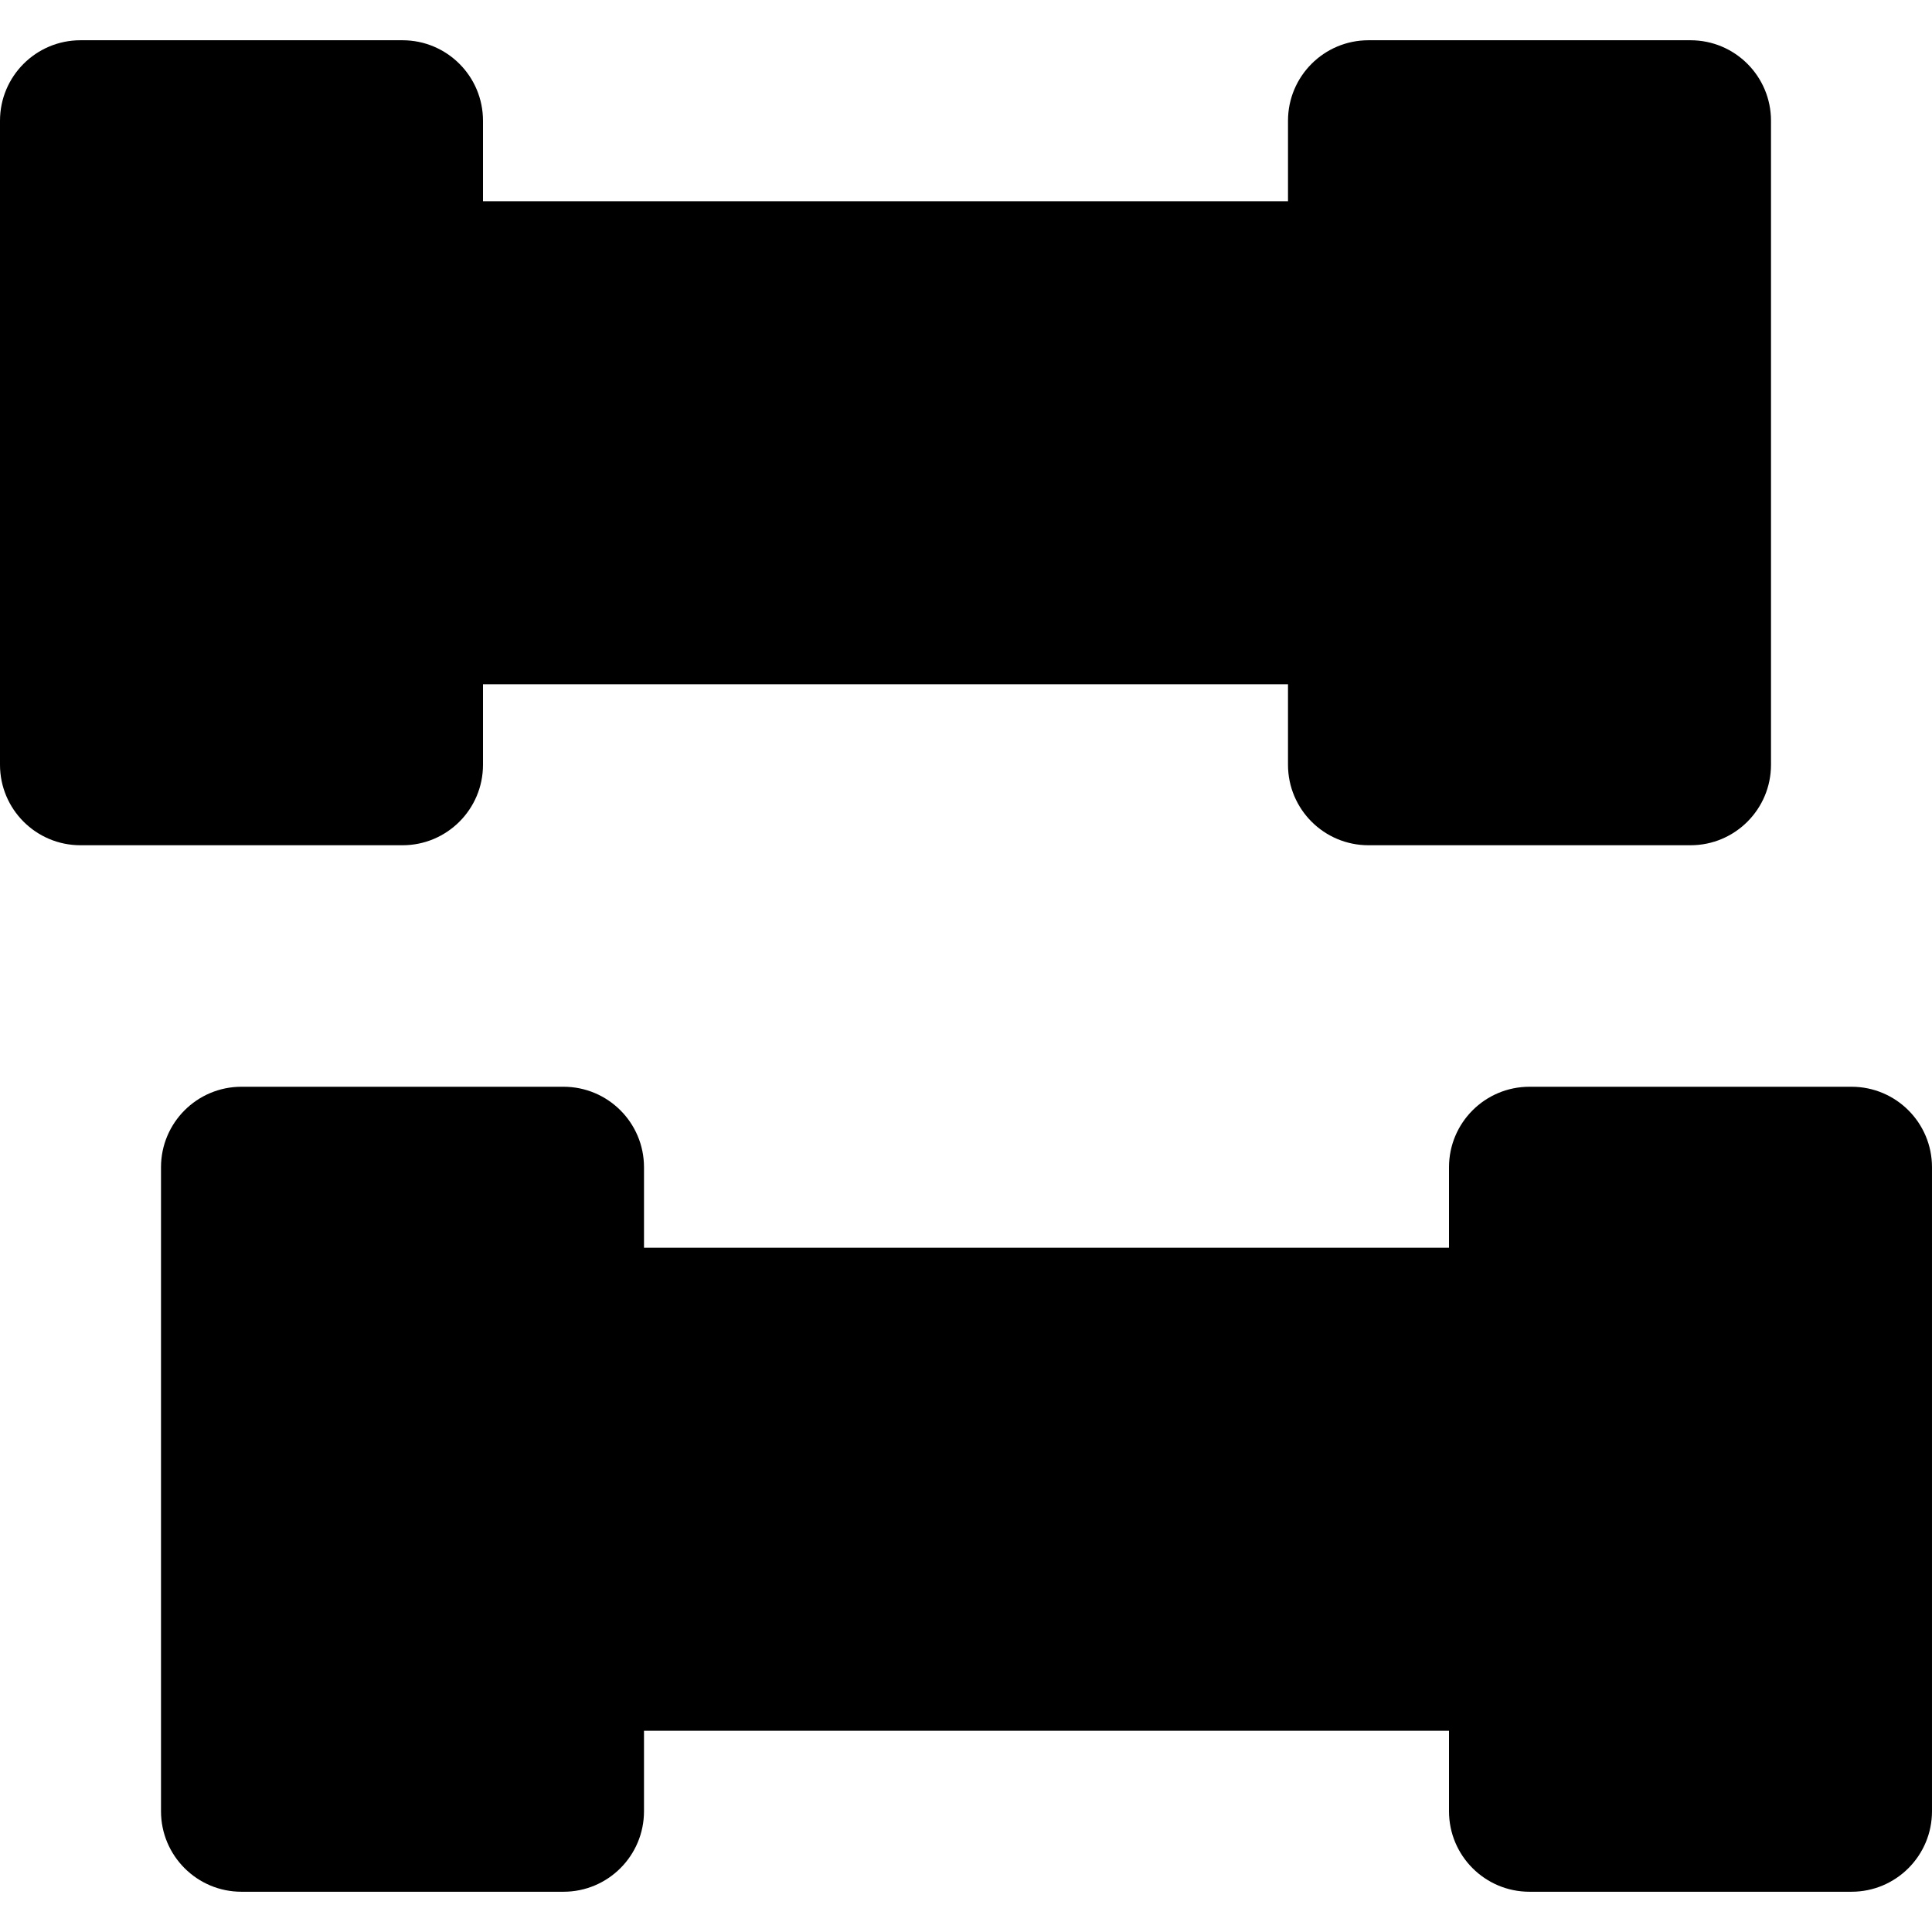 <?xml version="1.0" encoding="iso-8859-1"?>
<!-- Uploaded to: SVG Repo, www.svgrepo.com, Generator: SVG Repo Mixer Tools -->
<svg fill="#000000" height="800px" width="800px" version="1.1" id="Layer_1" xmlns="http://www.w3.org/2000/svg" xmlns:xlink="http://www.w3.org/1999/xlink" 
	 viewBox="0 0 512 512" xml:space="preserve">
<g>
	<g>
		<g>
			<path d="M128,202.667v-21.333h213.333v21.333c0,11.776,9.536,21.333,21.333,21.333H448c11.797,0,21.333-9.557,21.333-21.333V32
				c0-11.776-9.536-21.333-21.333-21.333h-85.333c-11.797,0-21.333,9.557-21.333,21.333v21.333H128V32
				c0-11.776-9.536-21.333-21.333-21.333H21.333C9.536,10.667,0,20.224,0,32v170.667C0,214.443,9.536,224,21.333,224h85.333
				C118.464,224,128,214.443,128,202.667z"/>
			<path d="M490.667,288h-85.333C393.536,288,384,297.557,384,309.333v21.333H170.667v-21.333c0-11.776-9.536-21.333-21.333-21.333
				H64c-11.797,0-21.333,9.557-21.333,21.333V480c0,11.776,9.536,21.333,21.333,21.333h85.333c11.797,0,21.333-9.557,21.333-21.333
				v-21.333H384V480c0,11.776,9.536,21.333,21.333,21.333h85.333c11.797,0,21.333-9.557,21.333-21.333V309.333
				C512,297.557,502.464,288,490.667,288z"/>
		</g>
	</g>
</g>
</svg>